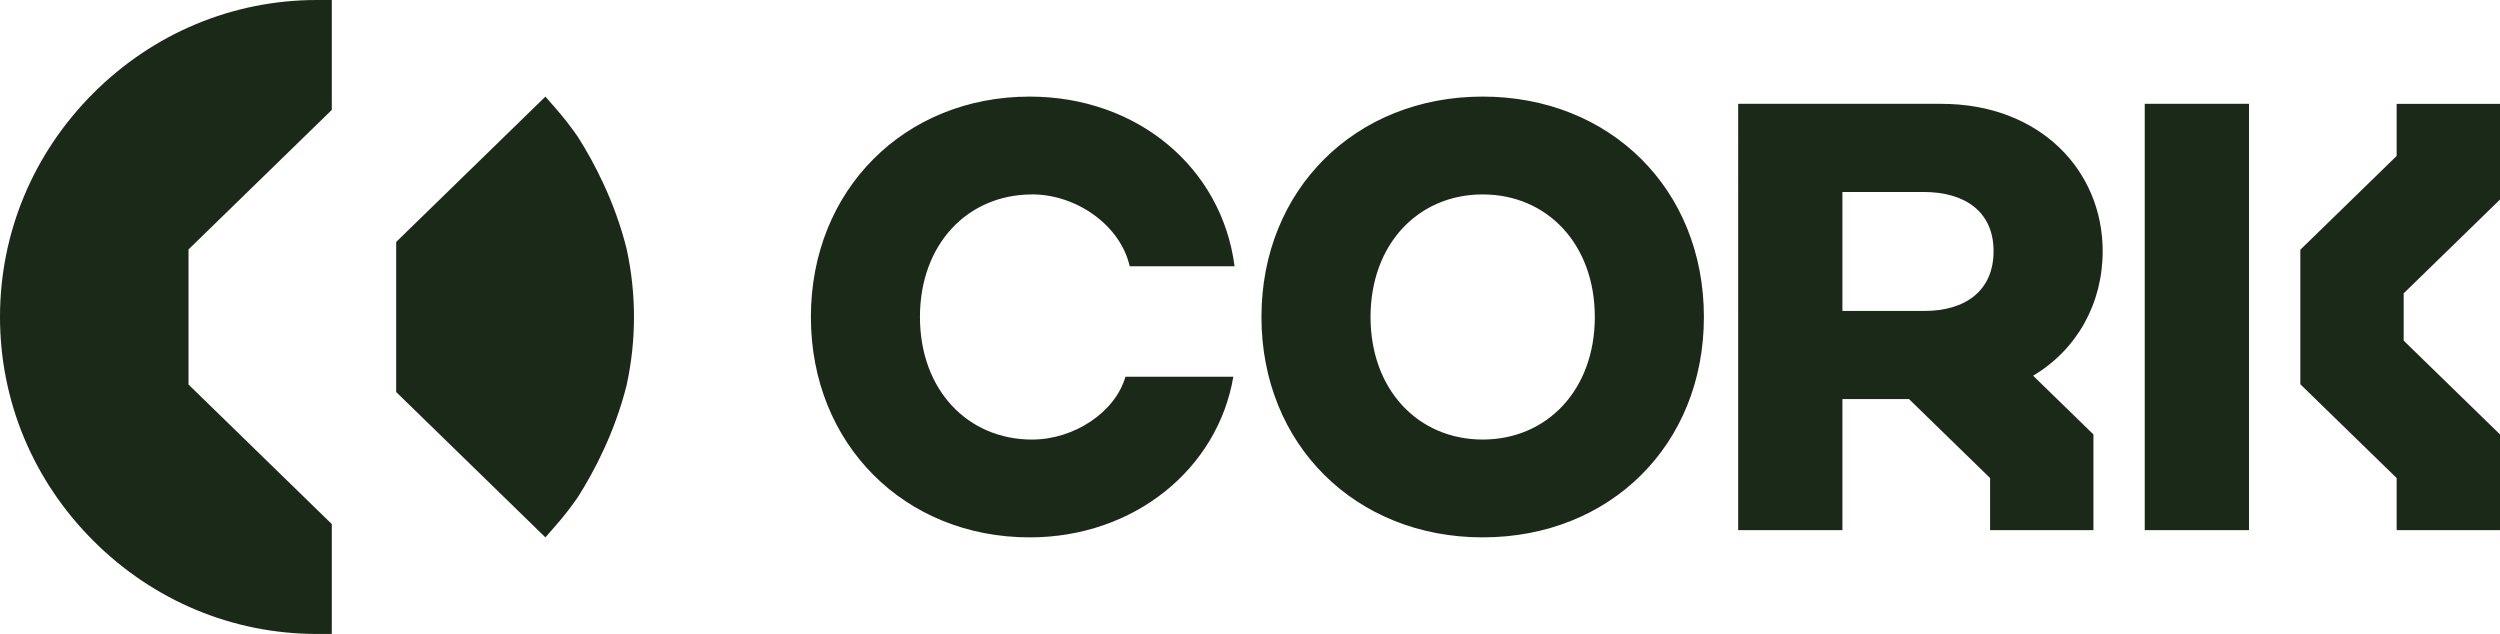 <?xml version="1.0" encoding="UTF-8"?><svg id="Layer_2" xmlns="http://www.w3.org/2000/svg" viewBox="0 0 703 178.268"><g id="Components"><g id="cef6a236-2948-49ac-bfab-34aa11c5976f_10"><path d="m0,89.134c0-23.657,9.311-45.996,26.224-62.91C43.137,9.311,65.477,0,89.134,0h4.168v30.909l-40.286,39.228v38.002l40.286,39.228v30.901h-4.168c-23.657,0-45.996-9.311-62.91-26.224C9.311,135.13,0,112.791,0,89.134Zm176.217-19.114l.025.125v.008c1.351,6.218,2.034,12.612,2.034,18.989s-.683,12.77-2.034,18.989l-.025.125c-3.351,13.454-9.261,24.499-13.629,31.392l-.091.142c-1.917,2.784-4.018,5.476-6.235,8.01l-2.893,3.31-41.962-40.87v-42.204l41.962-40.87,2.893,3.309c2.209,2.534,4.309,5.226,6.235,8.011l.091.142c4.368,6.894,10.278,17.939,13.629,31.392Z" style="fill:#1b2918; fill-rule:evenodd; stroke-width:0px;"/><path d="m416.928,27.161c-35.792,0-62.209,26.148-62.209,61.973s26.417,61.973,62.209,61.973,62.209-25.976,62.209-61.973-26.416-61.973-62.209-61.973Zm0,96.437c-18.068,0-31.532-13.924-31.532-34.464s13.464-34.464,31.532-34.464,31.533,13.924,31.533,34.464-13.464,34.464-31.533,34.464Zm-126.698-68.934c12.614,0,24.884,8.827,27.439,20.202h29.488c-3.577-27.668-27.266-47.704-57.61-47.704-35.109,0-61.526,26.148-61.526,61.973s26.417,61.973,61.526,61.973c29.316,0,52.839-19.187,57.265-45.163h-30.338c-2.899,10.022-14.485,17.66-26.25,17.66-18.069,0-31.533-13.923-31.533-34.464s13.464-34.464,31.533-34.464l.006-.013Zm255.708-25.465c27.611,0,45.335,18.675,45.335,41.426v.006c0,14.62-7.134,27.598-19.557,35.02l16.958,16.51v26.908h-29.061v-14.645l-22.795-22.201h-18.727v36.846h-29.316V29.198h57.163Zm-27.853,58.236h23.076c11.42,0,19.429-5.608,19.429-16.811s-8.182-16.638-19.601-16.638h-22.904v33.449Zm184.915-31.322v-26.915h-29.061v14.652l-27.087,26.378v37.818l27.087,26.378v14.645h29.061v-26.915l-27.087-26.371v-13.291l27.087-26.378Zm-70.582,92.956h-29.316V29.198h29.316v119.87Z" style="fill:#1b2918; fill-rule:evenodd; stroke-width:0px;"/></g></g></svg>